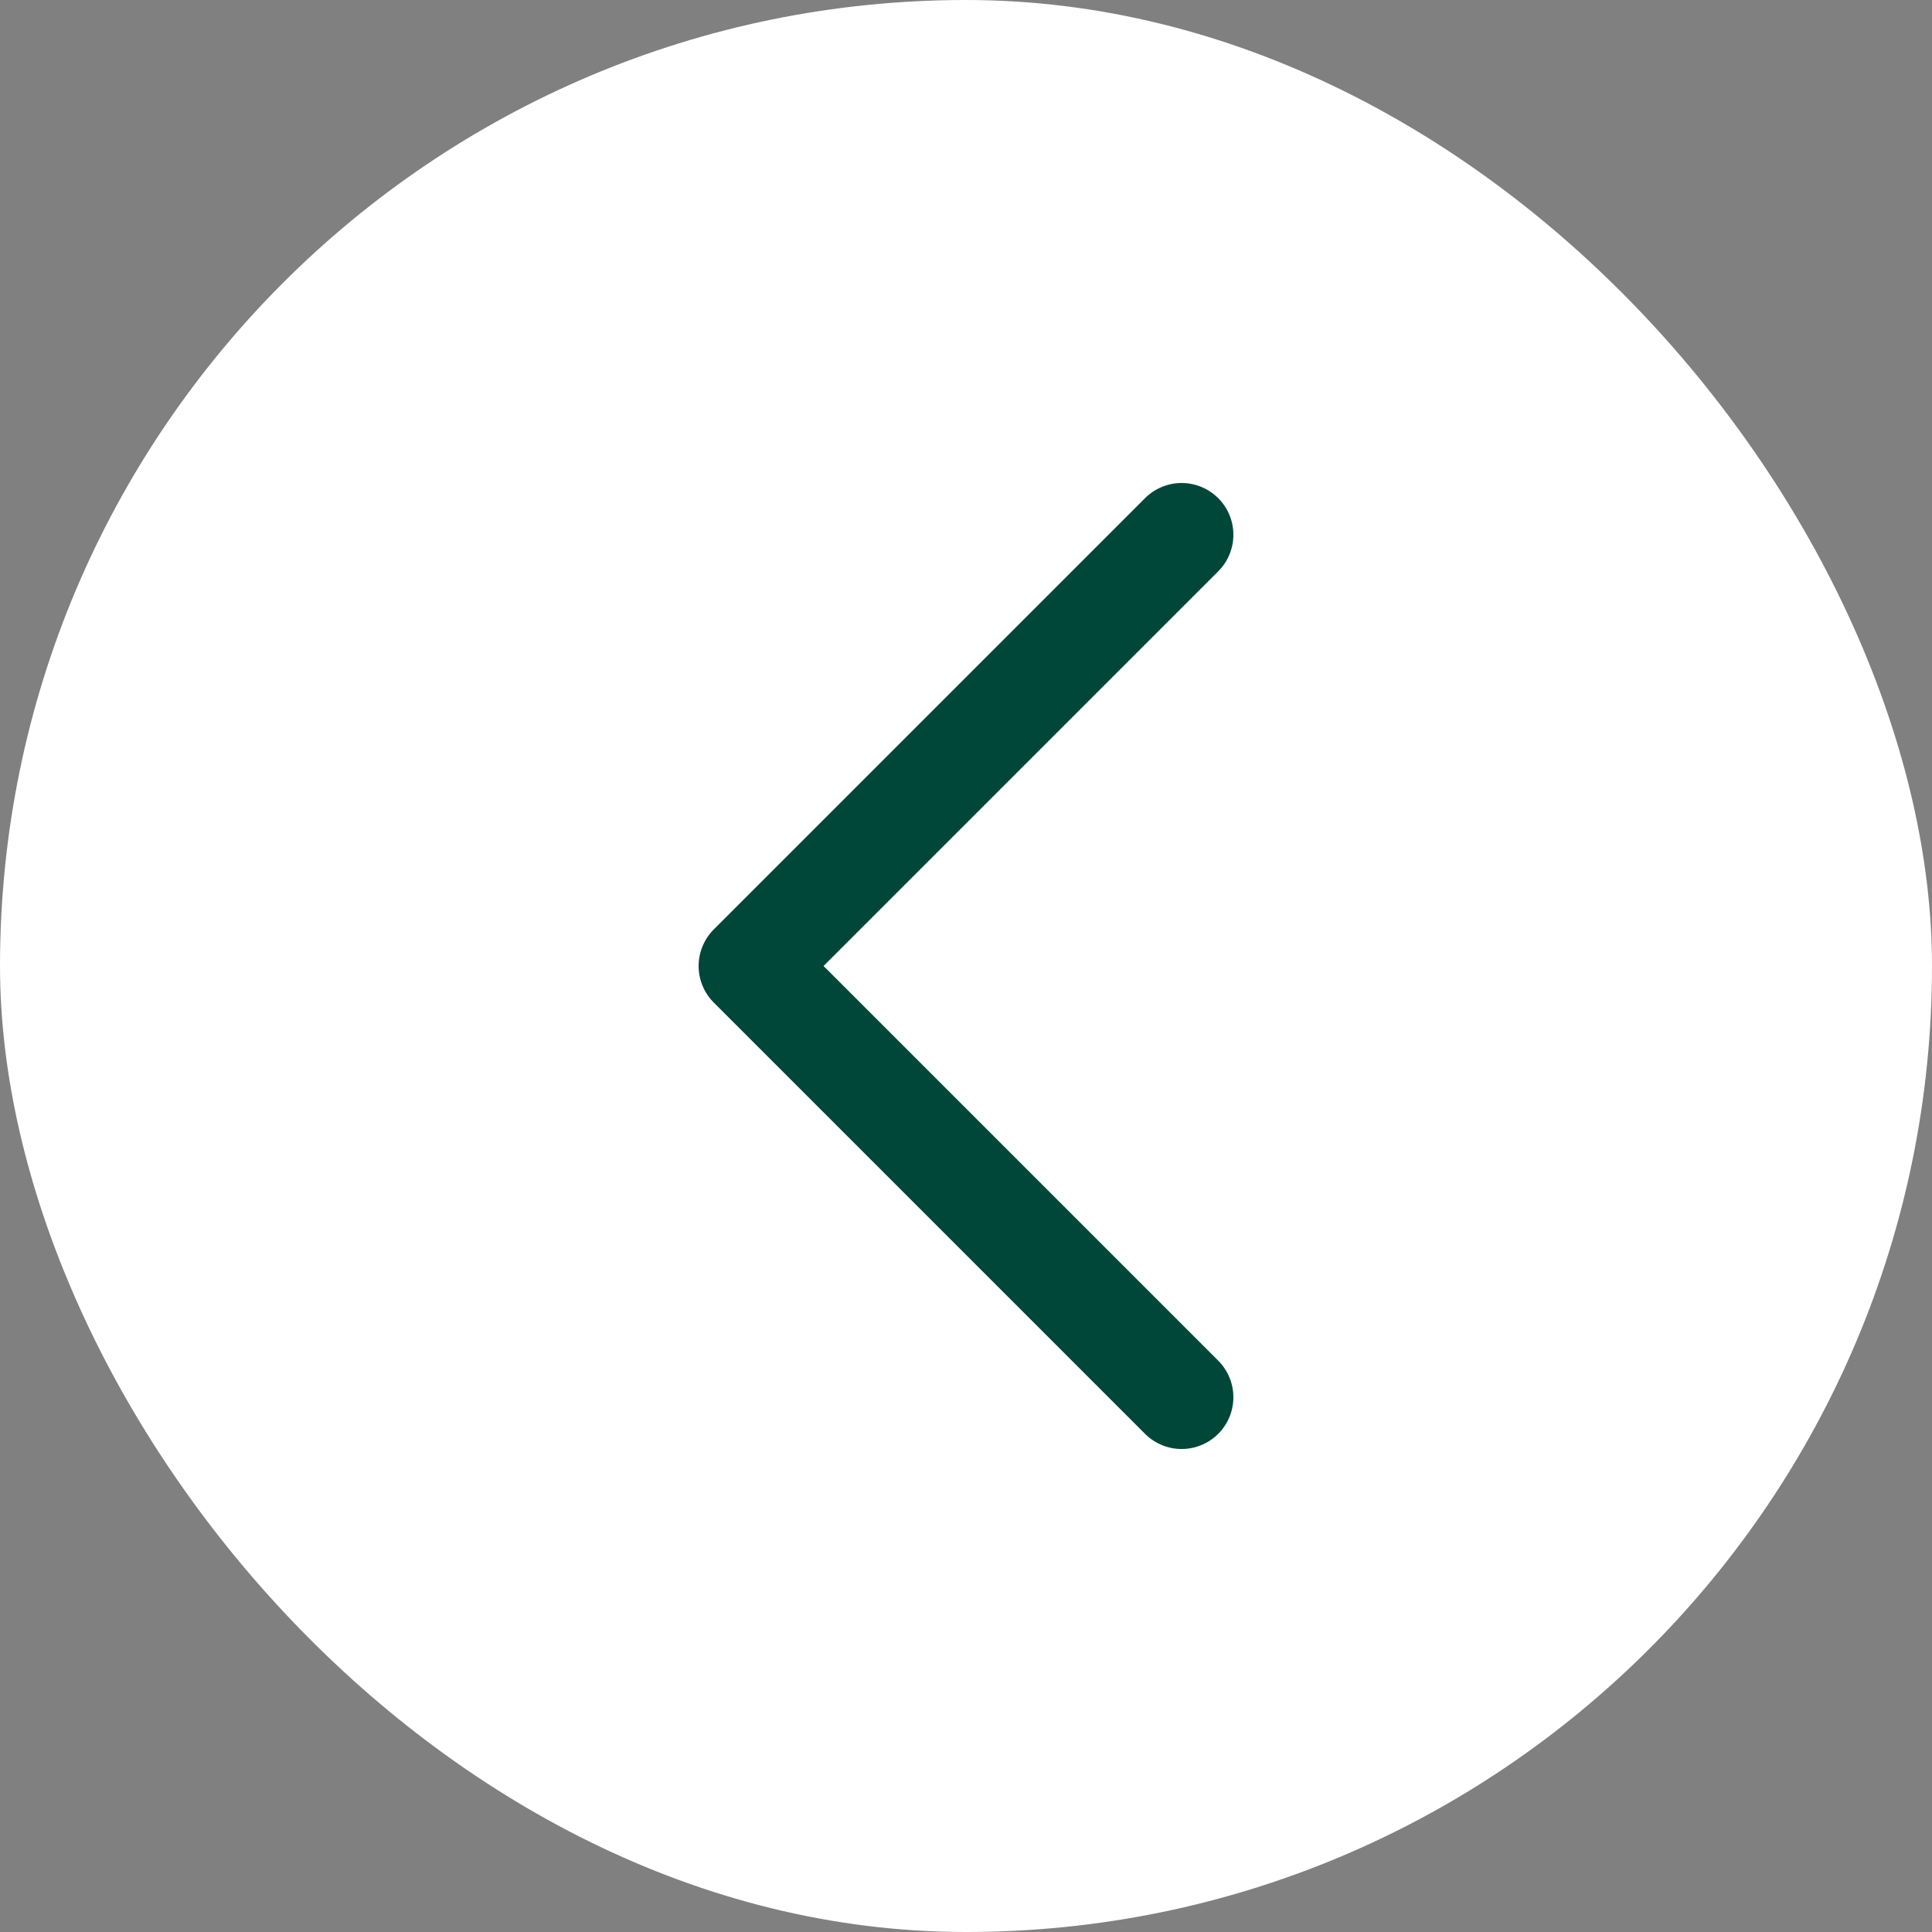 <svg width="28" height="28" viewBox="0 0 28 28" fill="none" xmlns="http://www.w3.org/2000/svg">
<rect x="0" y="0" width="28" height="28" fill="#808080" stroke="none"/>
<rect width="28" height="28" rx="14" fill="white"/>
<path d="M17.125 20.25L10.875 14L17.125 7.75" stroke="#004739" stroke-width="1.5" stroke-linecap="round" stroke-linejoin="round"/>
</svg>
